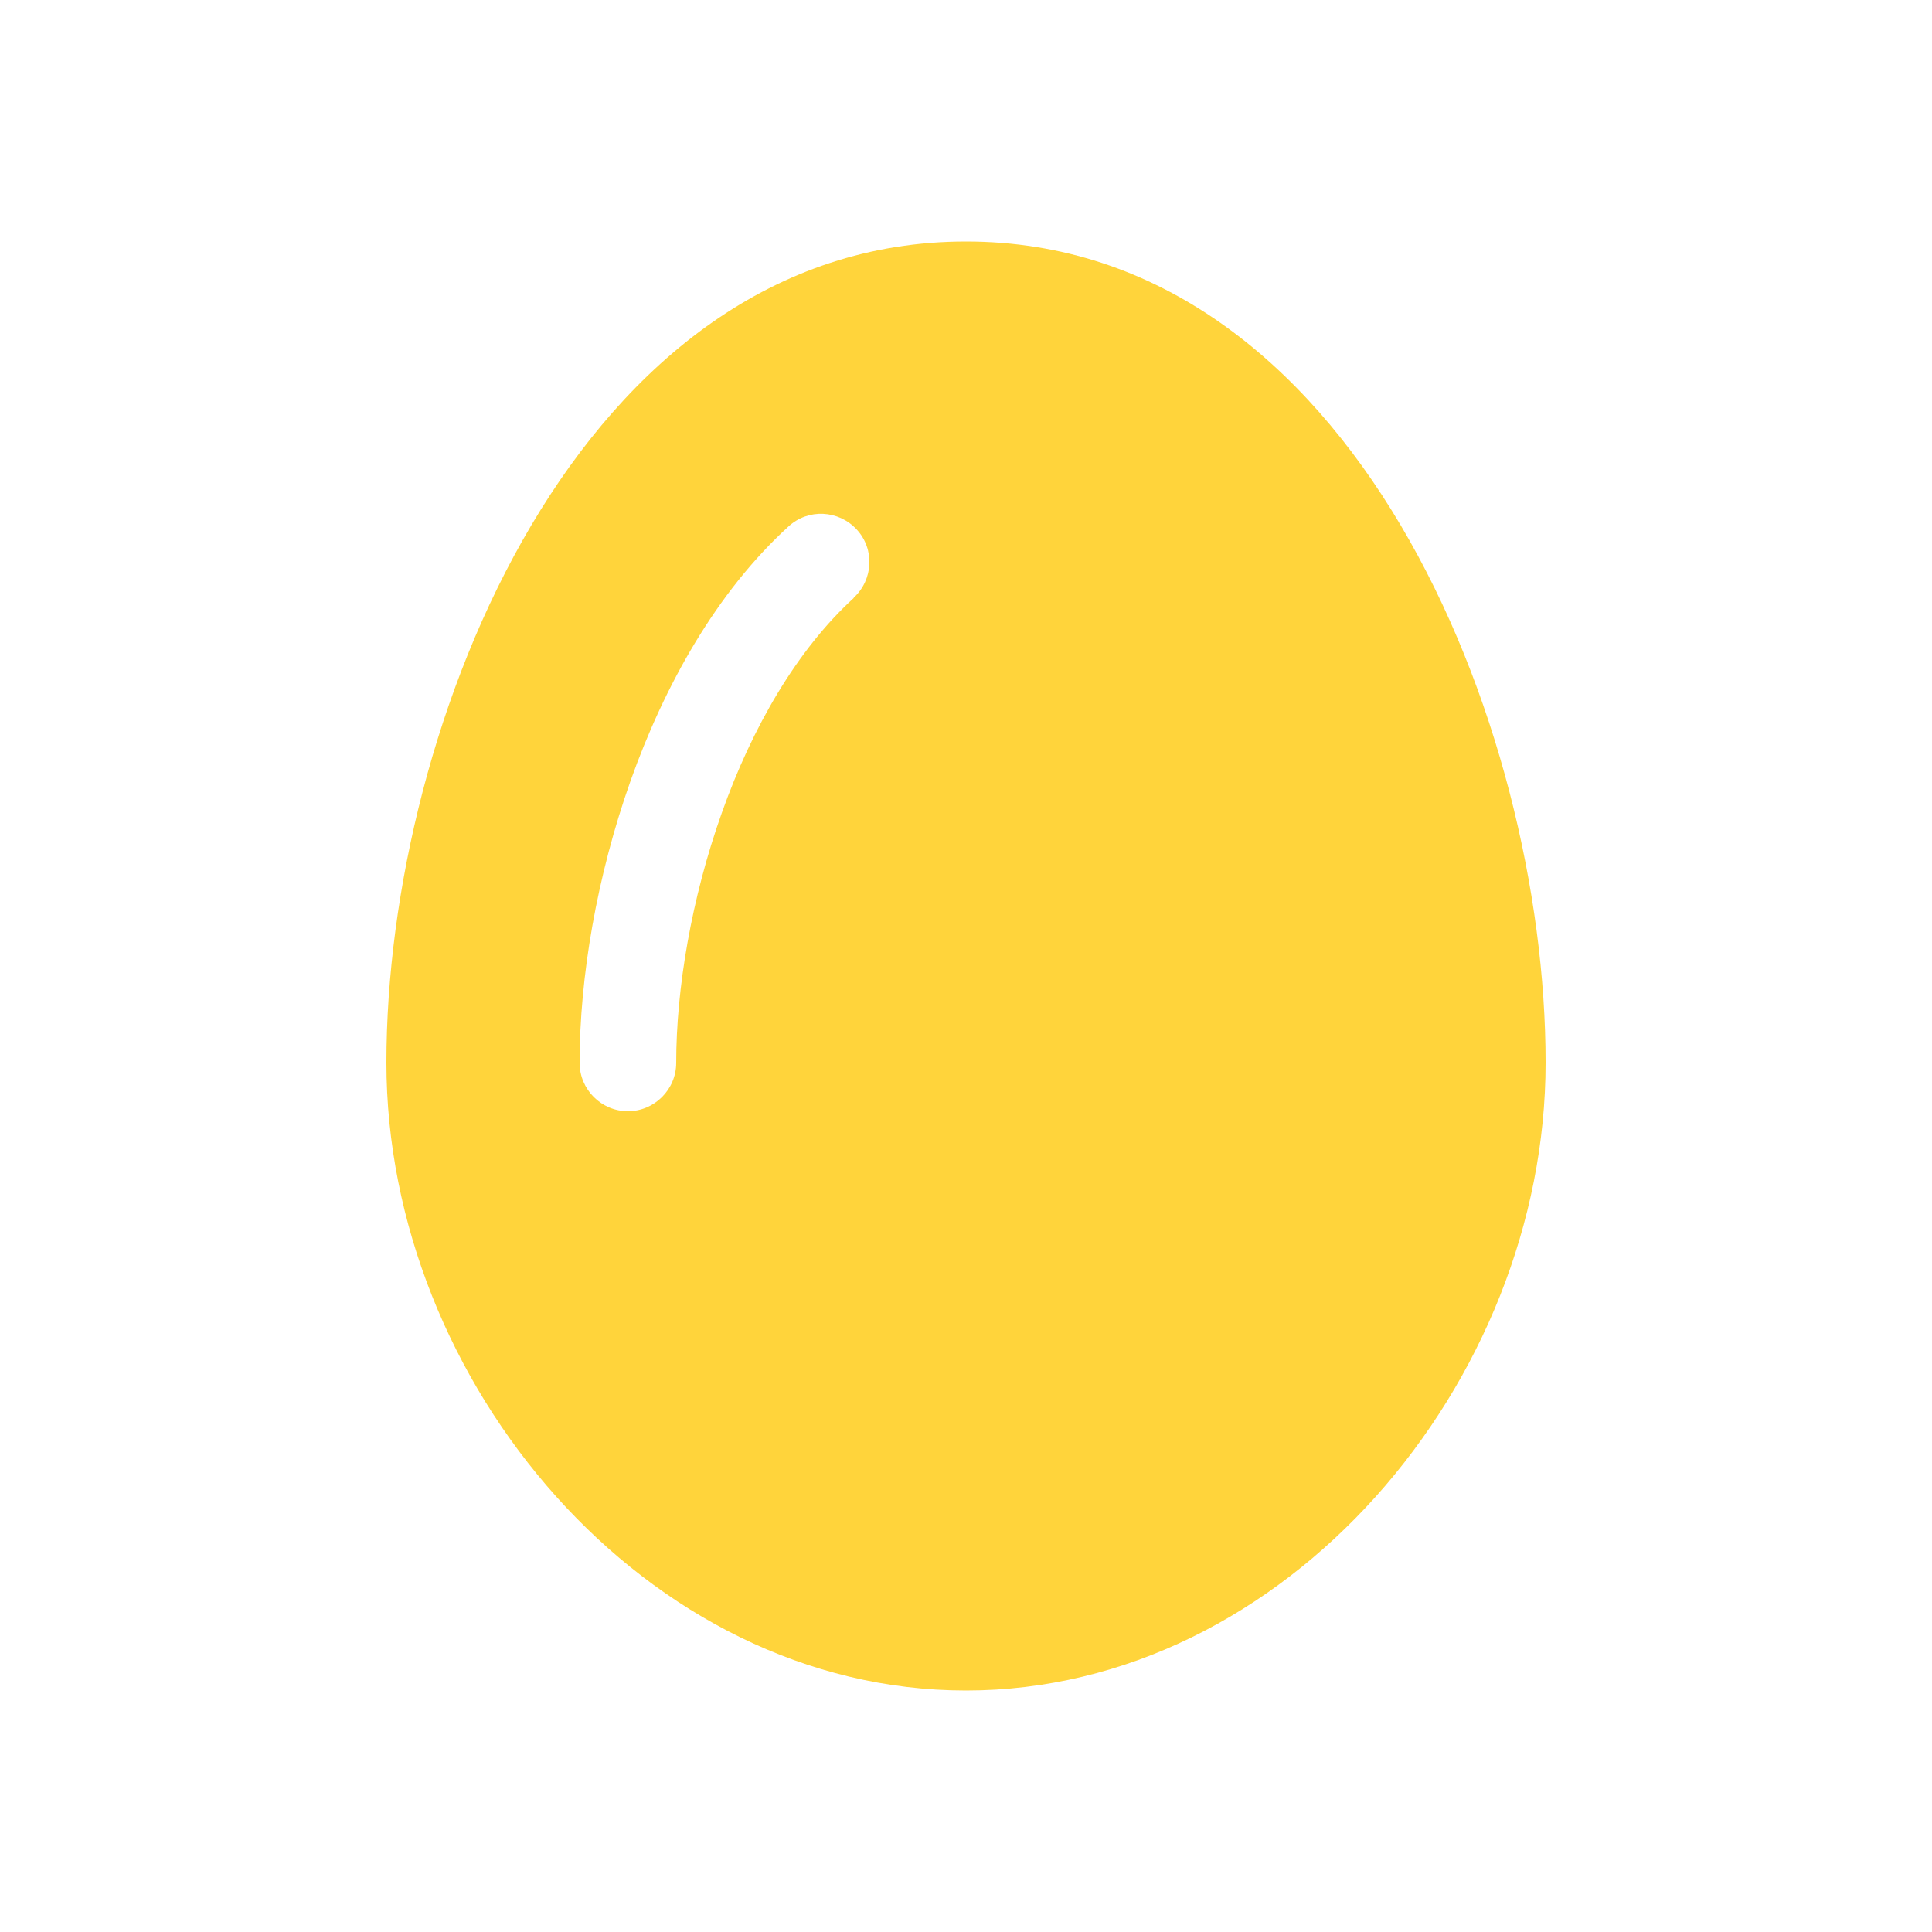 <svg xmlns="http://www.w3.org/2000/svg" viewBox="0 0 640 640"><!--!Font Awesome Free 7.0.1 by @fontawesome - https://fontawesome.com License - https://fontawesome.com/license/free Copyright 2025 Fonticons, Inc.--><path fill="#FFD43B" d="M320 560C214 560 128 458 128 352C128 240 192 80 320 80C448 80 512 240 512 352C512 458 426 560 320 560zM282.8 198C289.3 192 289.8 181.9 283.8 175.4C277.8 168.9 267.7 168.4 261.2 174.4C237.3 196.2 220.1 227.1 208.9 258.6C197.7 290.2 192 323.7 192 352.1C192 360.9 199.2 368.1 208 368.1C216.8 368.1 224 360.9 224 352.1C224 327.6 229 297.7 239.1 269.3C249.2 240.8 264.1 215.2 282.8 198.1z"/></svg>